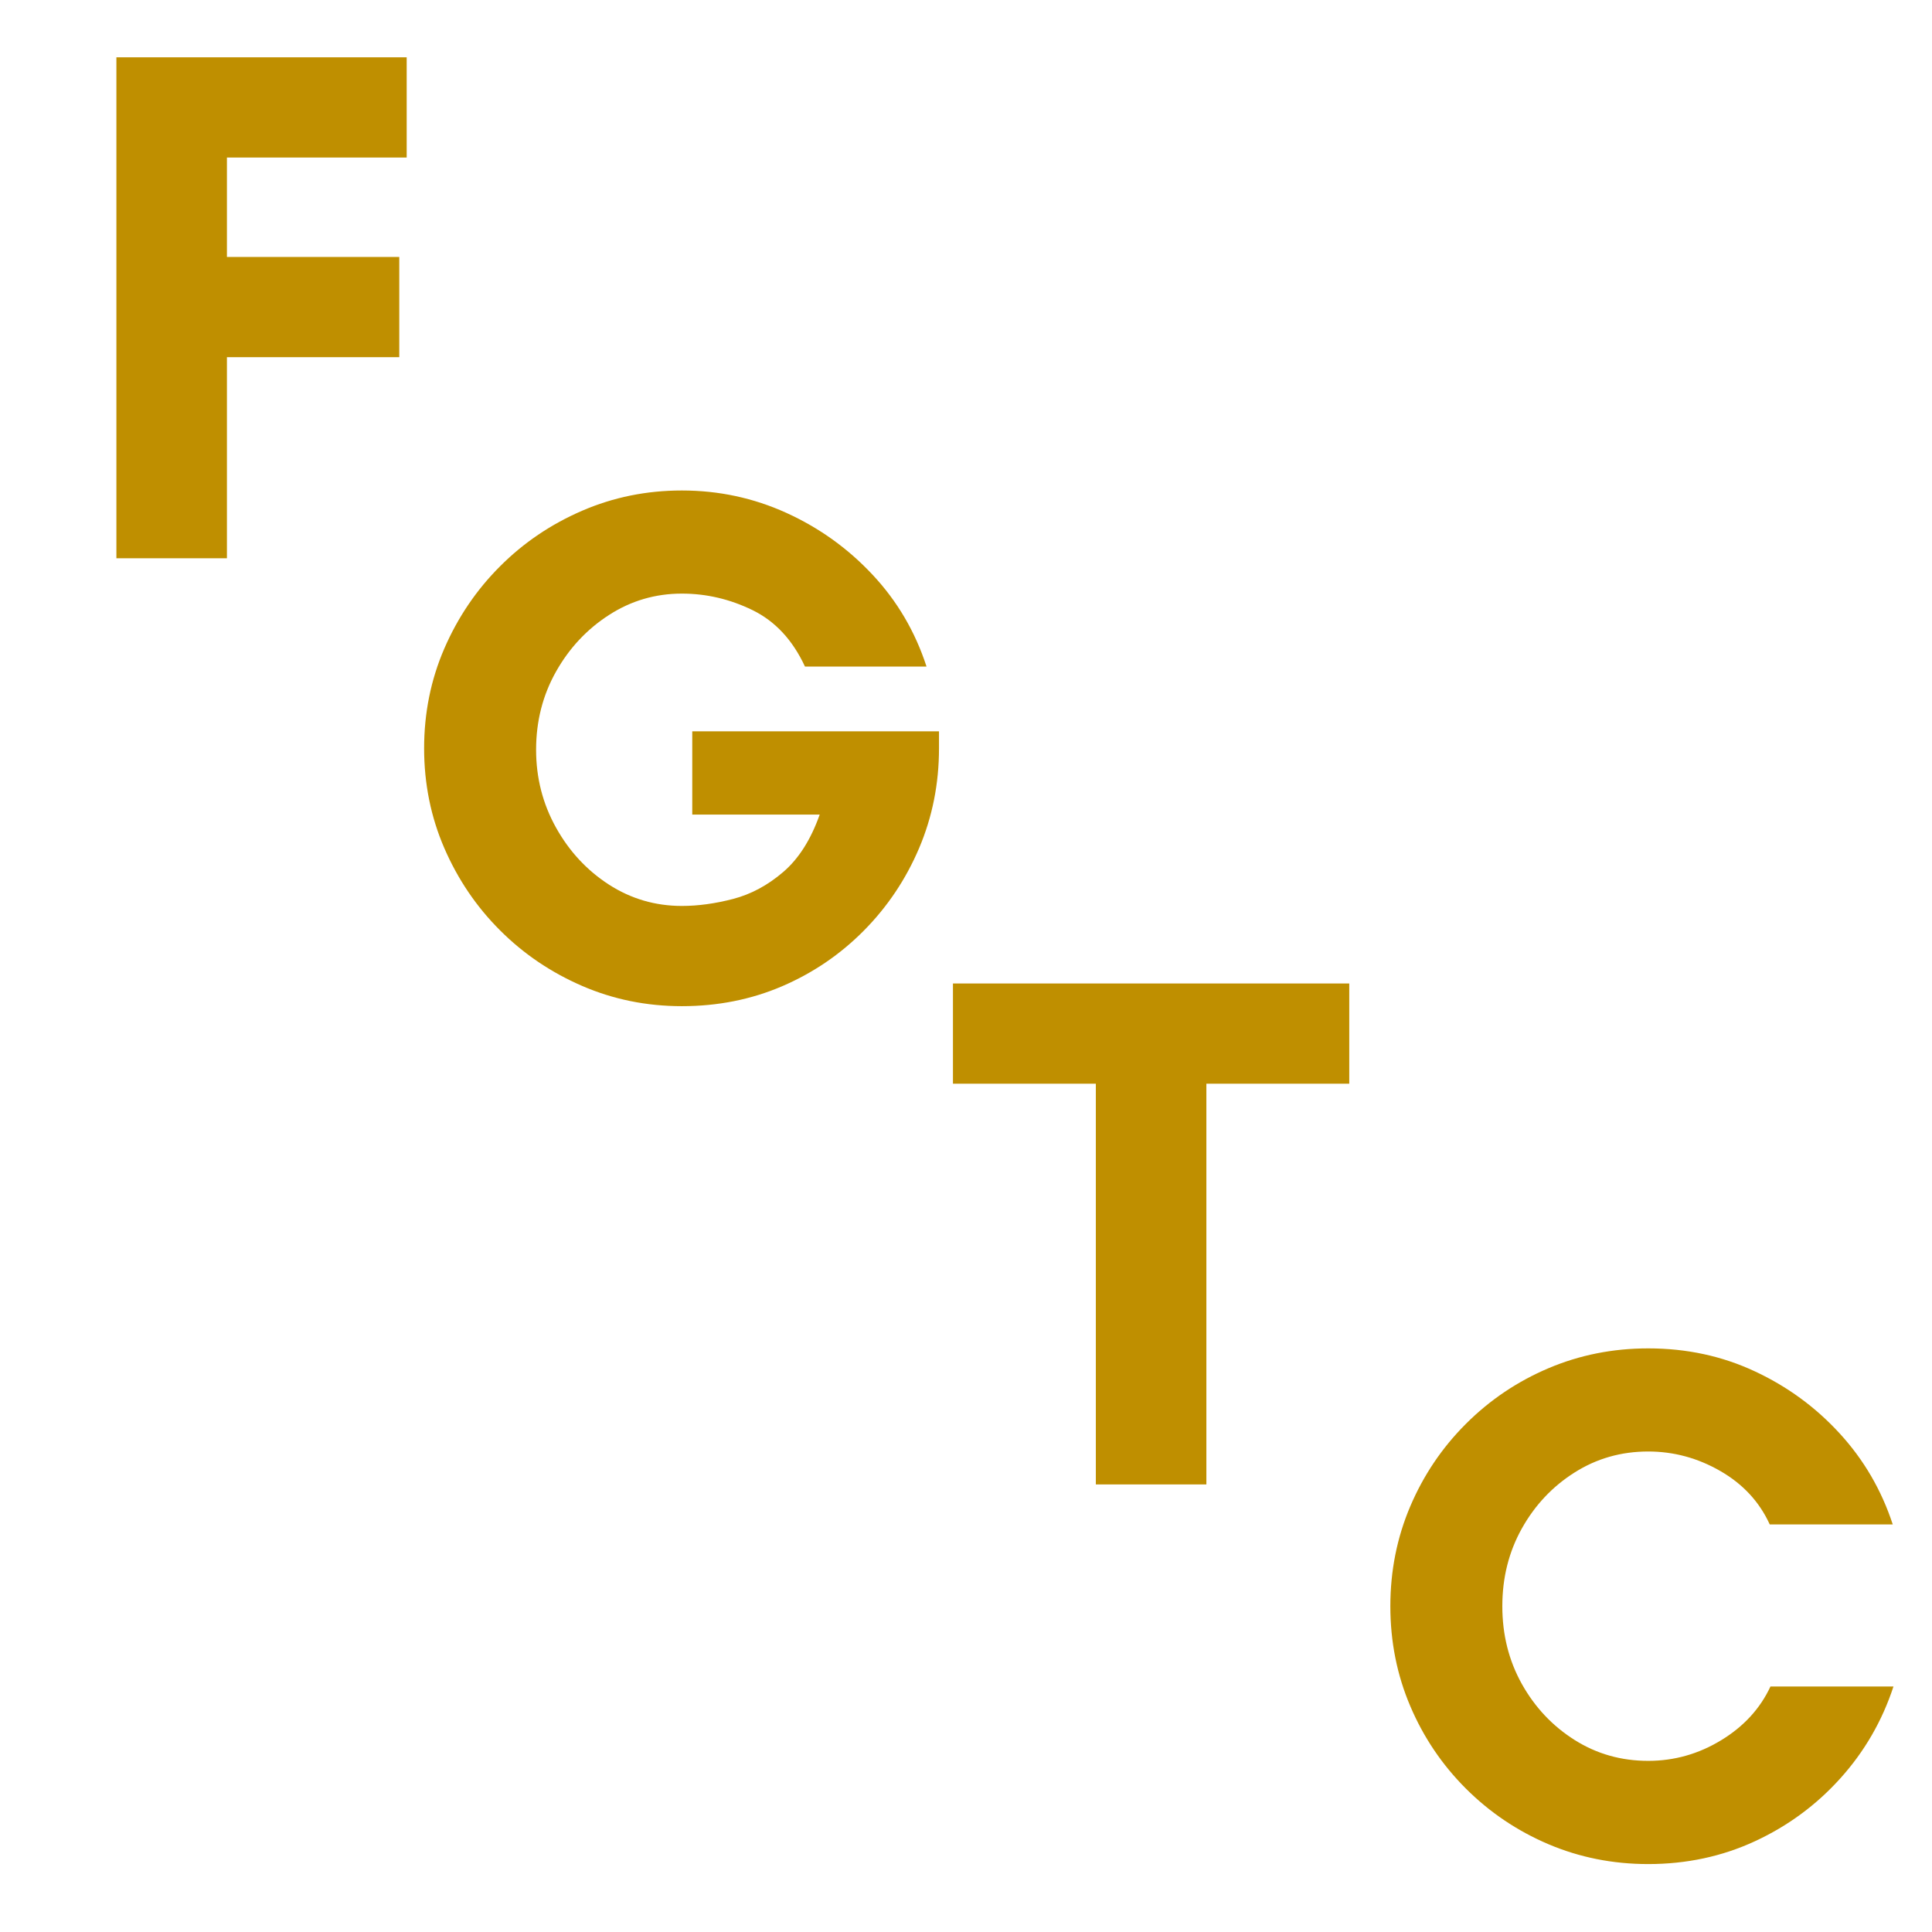 <svg xmlns="http://www.w3.org/2000/svg" xmlns:xlink="http://www.w3.org/1999/xlink" width="500" zoomAndPan="magnify" viewBox="0 0 375 375" height="500" preserveAspectRatio="xMidYMid meet" version="1.0"><defs><g/></defs><rect x="-37.5" width="450" fill="#ffffff" y="-37.5" height="450" fill-opacity="1"/><rect x="-37.5" width="450" fill="#ffffff" y="-37.5" height="450" fill-opacity="1"/><g fill="#bf8f00" fill-opacity="1"><g transform="translate(14.015, 108.359)"><g><path d="M 63.484 -39.031 L 30.031 -39.031 L 30.031 0 L 8.578 0 L 8.578 -97.234 L 64.922 -97.234 L 64.922 -77.781 L 30.031 -77.781 L 30.031 -58.484 L 63.484 -58.484 Z M 63.484 -39.031 "/></g></g></g><g fill="#bf8f00" fill-opacity="1"><g transform="translate(184.249, 288.127)"><g><path d="M 49.906 -77.781 L 49.906 0 L 28.453 0 L 28.453 -77.781 L 0.719 -77.781 L 0.719 -97.234 L 77.641 -97.234 L 77.641 -77.781 Z M 49.906 -77.781 "/></g></g></g><g fill="#bf8f00" fill-opacity="1"><g transform="translate(75.165, 193.859)"><g><path d="M 57.188 -78.641 C 52.039 -78.641 47.32 -77.254 43.031 -74.484 C 38.75 -71.723 35.32 -68.055 32.75 -63.484 C 30.176 -58.91 28.891 -53.859 28.891 -48.328 C 28.891 -42.891 30.176 -37.859 32.75 -33.234 C 35.32 -28.617 38.75 -24.926 43.031 -22.156 C 47.32 -19.395 52.039 -18.016 57.188 -18.016 C 60.332 -18.016 63.645 -18.469 67.125 -19.375 C 70.602 -20.281 73.844 -22.02 76.844 -24.594 C 79.852 -27.164 82.219 -30.883 83.938 -35.75 L 59.203 -35.75 L 59.203 -51.906 L 107.094 -51.906 L 107.094 -48.609 C 107.094 -41.742 105.805 -35.285 103.234 -29.234 C 100.66 -23.18 97.082 -17.844 92.5 -13.219 C 87.926 -8.602 82.633 -5.004 76.625 -2.422 C 70.625 0.148 64.145 1.438 57.188 1.438 C 50.332 1.438 43.875 0.125 37.812 -2.5 C 31.758 -5.125 26.445 -8.723 21.875 -13.297 C 17.301 -17.867 13.703 -23.18 11.078 -29.234 C 8.461 -35.285 7.156 -41.742 7.156 -48.609 C 7.156 -55.473 8.461 -61.93 11.078 -67.984 C 13.703 -74.035 17.301 -79.348 21.875 -83.922 C 26.445 -88.504 31.758 -92.102 37.812 -94.719 C 43.875 -97.344 50.332 -98.656 57.188 -98.656 C 64.344 -98.656 71.113 -97.203 77.5 -94.297 C 83.883 -91.391 89.457 -87.383 94.219 -82.281 C 98.988 -77.188 102.473 -71.254 104.672 -64.484 L 81.078 -64.484 C 78.691 -69.629 75.305 -73.273 70.922 -75.422 C 66.535 -77.566 61.957 -78.641 57.188 -78.641 Z M 57.188 -78.641 "/></g></g></g><g fill="#bf8f00" fill-opacity="1"><g transform="translate(264.866, 360.376)"><g><path d="M 78.781 -33.031 L 102.656 -33.031 C 100.469 -26.352 97.035 -20.414 92.359 -15.219 C 87.691 -10.031 82.164 -5.957 75.781 -3 C 69.395 -0.039 62.484 1.438 55.047 1.438 C 48.18 1.438 41.723 0.148 35.672 -2.422 C 29.617 -5.004 24.281 -8.602 19.656 -13.219 C 15.031 -17.844 11.43 -23.18 8.859 -29.234 C 6.285 -35.285 5 -41.742 5 -48.609 C 5 -55.473 6.285 -61.93 8.859 -67.984 C 11.43 -74.035 15.031 -79.375 19.656 -84 C 24.281 -88.625 29.617 -92.223 35.672 -94.797 C 41.723 -97.367 48.18 -98.656 55.047 -98.656 C 62.484 -98.656 69.367 -97.176 75.703 -94.219 C 82.047 -91.27 87.551 -87.242 92.219 -82.141 C 96.895 -77.047 100.328 -71.16 102.516 -64.484 L 78.641 -64.484 C 76.641 -68.867 73.445 -72.32 69.062 -74.844 C 64.676 -77.375 60.004 -78.641 55.047 -78.641 C 49.805 -78.641 45.039 -77.281 40.75 -74.562 C 36.457 -71.844 33.047 -68.219 30.516 -63.688 C 27.992 -59.164 26.734 -54.141 26.734 -48.609 C 26.734 -43.086 27.992 -38.062 30.516 -33.531 C 33.047 -29 36.457 -25.375 40.75 -22.656 C 45.039 -19.945 49.805 -18.594 55.047 -18.594 C 60.098 -18.594 64.816 -19.926 69.203 -22.594 C 73.586 -25.258 76.781 -28.738 78.781 -33.031 Z M 78.781 -33.031 "/></g></g></g></svg>